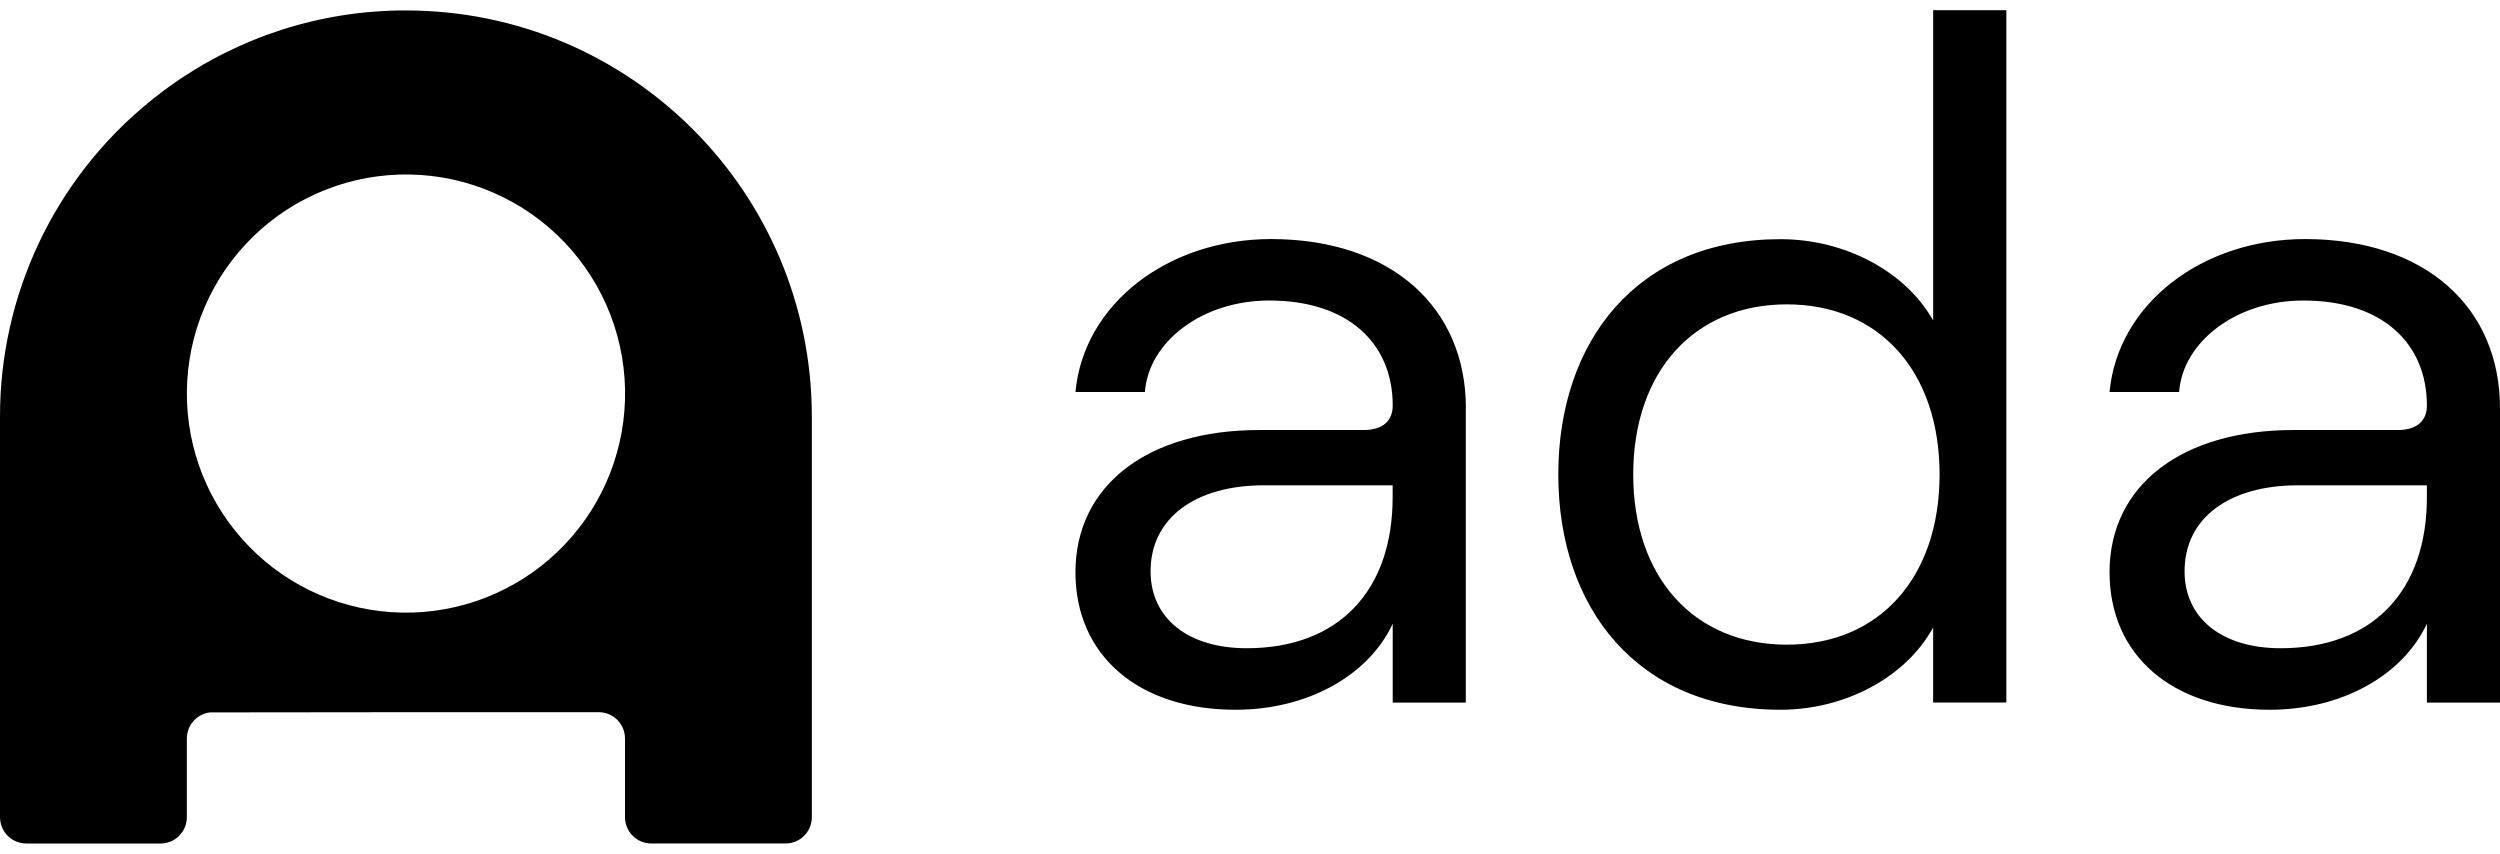 <svg xmlns="http://www.w3.org/2000/svg" width="82" height="28" viewBox="0 0 82 28" fill="none"><g clip-path="url(#clip0_14495_4605)"><path d="M79.602 16.306V15.918H75.372C73.121 15.918 71.654 16.988 71.654 18.738C71.654 20.283 72.882 21.262 74.802 21.262C77.832 21.262 79.602 19.383 79.602 16.306ZM82 13.395V23.045H79.602V20.46C78.791 22.182 76.782 23.28 74.442 23.28C71.263 23.28 69.193 21.503 69.193 18.77C69.193 15.918 71.562 14.105 75.222 14.105H78.64C79.307 14.105 79.602 13.777 79.602 13.301C79.602 11.254 78.132 9.857 75.552 9.857C73.331 9.857 71.594 11.224 71.475 12.857H69.193C69.465 9.969 72.222 7.841 75.611 7.841C79.541 7.845 82 10.069 82 13.395ZM63.618 15.561C63.618 12.178 61.638 9.983 58.608 9.983C55.579 9.983 53.57 12.177 53.57 15.561C53.57 18.945 55.569 21.145 58.608 21.145C61.649 21.145 63.618 18.938 63.618 15.561ZM51.112 15.561C51.112 11.198 53.691 7.845 58.398 7.845C60.53 7.845 62.509 8.913 63.408 10.51V0.334H65.808V23.043H63.407V20.58C62.519 22.213 60.521 23.28 58.398 23.28C53.691 23.28 51.112 19.925 51.112 15.561ZM45.679 16.306V15.918H41.46C39.21 15.918 37.739 16.988 37.739 18.738C37.739 20.283 38.969 21.262 40.891 21.262C43.902 21.262 45.679 19.383 45.679 16.306ZM48.078 13.395V23.045H45.681V20.46C44.872 22.182 42.863 23.28 40.522 23.28C37.344 23.28 35.275 21.503 35.275 18.77C35.275 15.918 37.644 14.105 41.301 14.105H44.721C45.387 14.105 45.681 13.777 45.681 13.301C45.681 11.254 44.212 9.857 41.633 9.857C39.412 9.857 37.672 11.224 37.553 12.857H35.275C35.543 9.969 38.305 7.841 41.693 7.841C45.621 7.845 48.082 10.069 48.082 13.395H48.078Z" fill="black"></path><path d="M6.888 23.367C6.695 23.39 6.515 23.478 6.378 23.616C6.241 23.755 6.155 23.935 6.134 24.129C6.134 24.14 6.134 24.153 6.132 24.166V24.155C6.13 24.177 6.129 24.2 6.128 24.223V26.808C6.128 27.035 6.037 27.254 5.876 27.415C5.715 27.576 5.496 27.667 5.269 27.667H0.863C0.72 27.667 0.58 27.632 0.455 27.565C0.329 27.498 0.223 27.401 0.144 27.282C0.051 27.141 0 26.976 9.70817e-07 26.807V13.659C-0.001 11.686 0.437 9.738 1.282 7.955C2.127 6.172 3.358 4.6 4.886 3.352L4.888 3.348L5.052 3.216L5.061 3.21C5.171 3.122 5.282 3.037 5.395 2.954L5.424 2.931L5.575 2.823L5.592 2.812C5.647 2.771 5.704 2.732 5.759 2.693L5.79 2.673L5.928 2.577L5.969 2.55C6.109 2.457 6.251 2.368 6.394 2.279L6.401 2.276C6.486 2.223 6.571 2.172 6.66 2.121L6.667 2.117C6.756 2.066 6.845 2.015 6.934 1.968L6.937 1.966C8.127 1.315 9.409 0.851 10.74 0.59H10.746L10.89 0.561L10.908 0.558L11.042 0.535L11.069 0.53L11.196 0.509L11.232 0.503L11.352 0.486L11.397 0.478L11.56 0.455L11.669 0.441L11.726 0.435L11.829 0.423L11.891 0.417L11.989 0.407L12.056 0.4L12.152 0.392L12.224 0.386L12.315 0.378L12.391 0.374L12.48 0.368L12.561 0.363L12.645 0.359L12.731 0.354L12.811 0.35L12.907 0.347L12.978 0.347L13.087 0.343H13.314C20.67 0.343 26.625 6.305 26.628 13.661V26.806C26.628 27.034 26.537 27.253 26.376 27.414C26.215 27.575 25.996 27.666 25.768 27.666H21.362C21.249 27.666 21.137 27.644 21.032 27.601C20.927 27.558 20.832 27.494 20.753 27.414C20.672 27.334 20.609 27.239 20.566 27.135C20.522 27.03 20.5 26.918 20.5 26.805V24.22C20.499 23.992 20.409 23.773 20.247 23.612C20.086 23.451 19.867 23.36 19.639 23.36H13.314L6.888 23.367ZM20.5 13.112C20.527 12.162 20.365 11.217 20.024 10.33C19.683 9.443 19.169 8.633 18.513 7.945C17.857 7.258 17.071 6.708 16.2 6.327C15.33 5.945 14.393 5.74 13.443 5.724C12.493 5.707 11.549 5.879 10.666 6.229C9.783 6.579 8.978 7.101 8.297 7.765C7.617 8.428 7.075 9.22 6.703 10.094C6.331 10.968 6.136 11.908 6.129 12.858C6.116 14.751 6.85 16.572 8.172 17.927C9.494 19.282 11.297 20.06 13.189 20.094C15.082 20.127 16.911 19.412 18.28 18.105C19.649 16.797 20.447 15.003 20.5 13.111V13.112Z" fill="black"></path></g><defs><clipPath id="clip0_14495_4605"><rect width="82" height="27.333" fill="white" transform="translate(0 0.333)"></rect></clipPath></defs></svg>